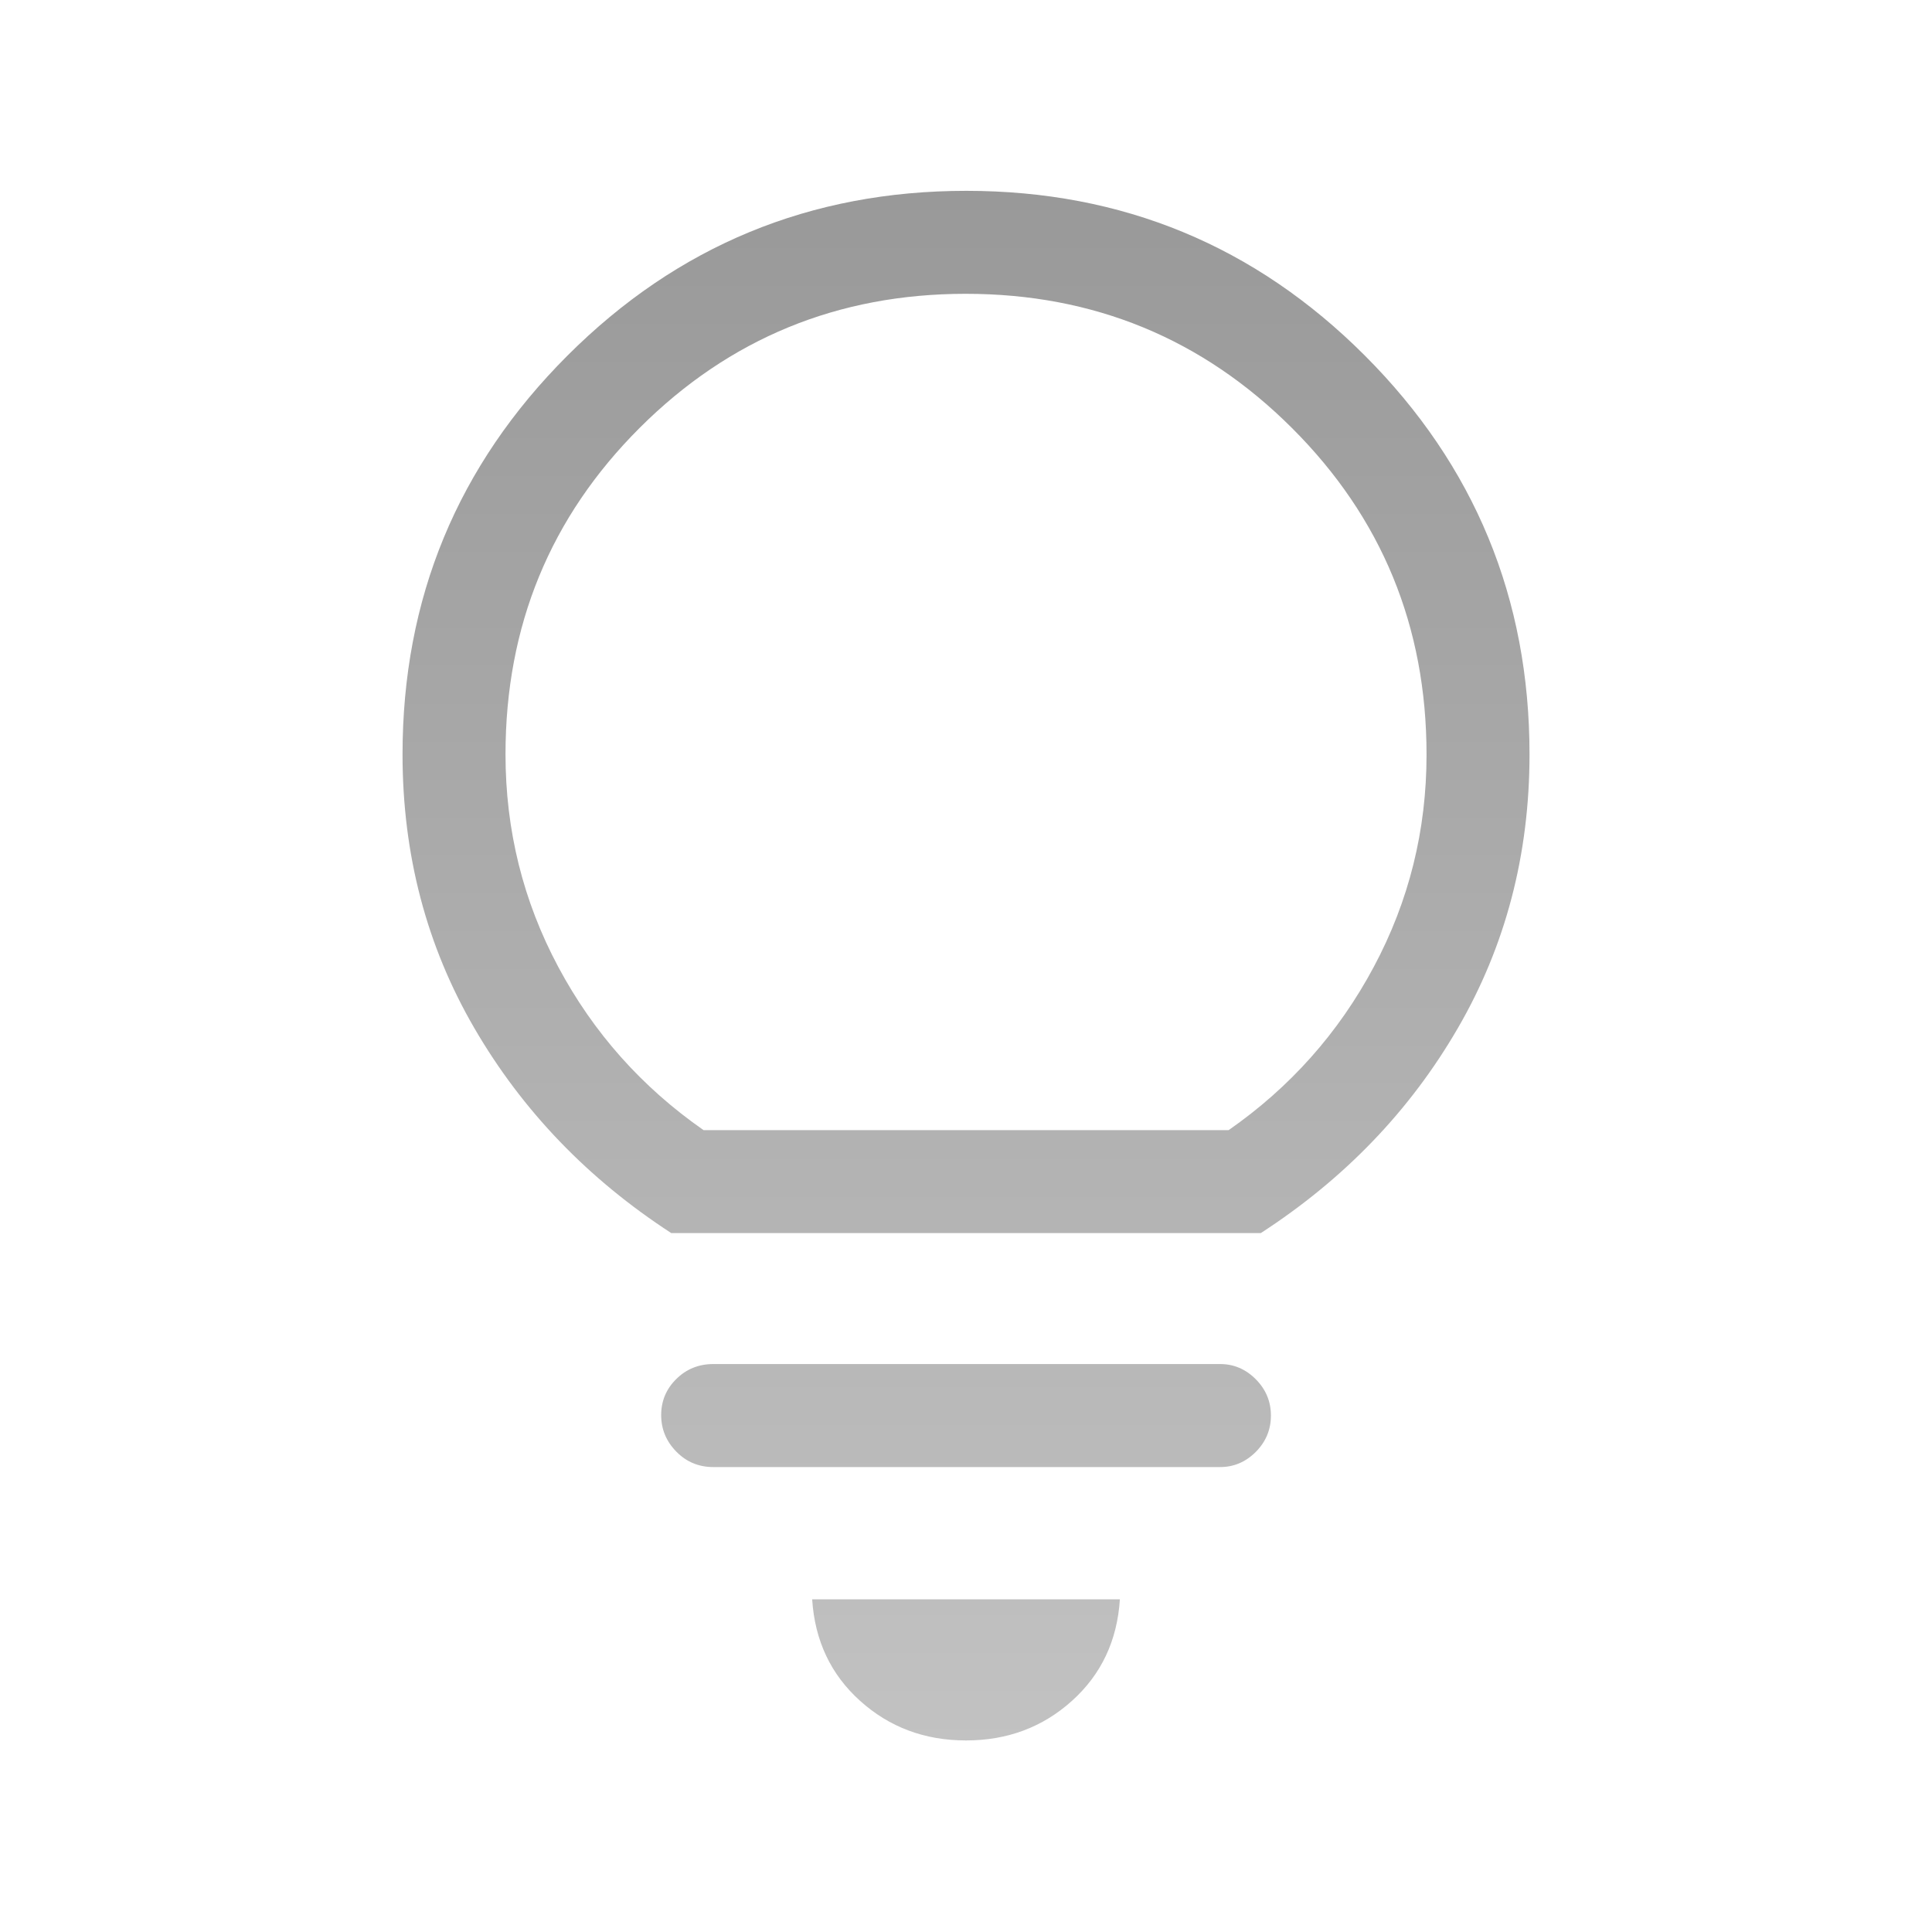 <svg width="40" height="40" viewBox="0 0 40 40" fill="none" xmlns="http://www.w3.org/2000/svg">
<g clip-path="url(#clip0_2135_57)">
<g clip-path="url(#clip1_2135_57)">
<path d="M20.001 36.034C19.146 36.034 18.415 35.761 17.808 35.215C17.201 34.669 16.87 33.968 16.815 33.113H23.186C23.131 33.968 22.8 34.669 22.193 35.215C21.586 35.761 20.855 36.034 20.001 36.034ZM14.769 30.374C14.466 30.374 14.21 30.267 14.002 30.054C13.793 29.841 13.689 29.589 13.689 29.298C13.689 29.006 13.793 28.757 14.002 28.551C14.21 28.345 14.466 28.241 14.769 28.241H25.26C25.545 28.241 25.791 28.346 26 28.556C26.208 28.766 26.313 29.016 26.313 29.308C26.313 29.599 26.208 29.85 26 30.06C25.791 30.269 25.545 30.374 25.26 30.374H14.769ZM13.898 25.53C12.175 24.41 10.816 22.997 9.823 21.29C8.83 19.583 8.334 17.692 8.334 15.618C8.334 12.39 9.472 9.638 11.748 7.363C14.024 5.088 16.776 3.951 20.006 3.951C23.235 3.951 25.986 5.088 28.259 7.363C30.531 9.638 31.667 12.39 31.667 15.618C31.667 17.692 31.172 19.583 30.181 21.29C29.191 22.997 27.831 24.41 26.103 25.53H13.898ZM14.566 23.398H25.438C26.713 22.509 27.714 21.383 28.442 20.02C29.171 18.657 29.535 17.192 29.535 15.626C29.535 12.969 28.606 10.715 26.749 8.862C24.893 7.01 22.641 6.083 19.994 6.083C17.348 6.083 15.098 7.008 13.245 8.857C11.393 10.706 10.466 12.959 10.466 15.618C10.466 17.19 10.831 18.658 11.559 20.02C12.287 21.383 13.29 22.509 14.566 23.398Z" fill="url(#paint0_linear_2135_57)" fill-opacity="0.4"/>
</g>
</g>
<defs>
<linearGradient id="paint0_linear_2135_57" x1="20.001" y1="3.951" x2="20.001" y2="36.034" gradientUnits="userSpaceOnUse">
<stop/>
<stop offset="1" stop-color="#666666"/>
</linearGradient>
<clipPath id="clip0_2135_57">
<rect width="40" height="40" fill="white"/>
</clipPath>
<clipPath id="clip1_2135_57">
<rect width="40" height="40" fill="white"/>
</clipPath>
</defs>
</svg>
